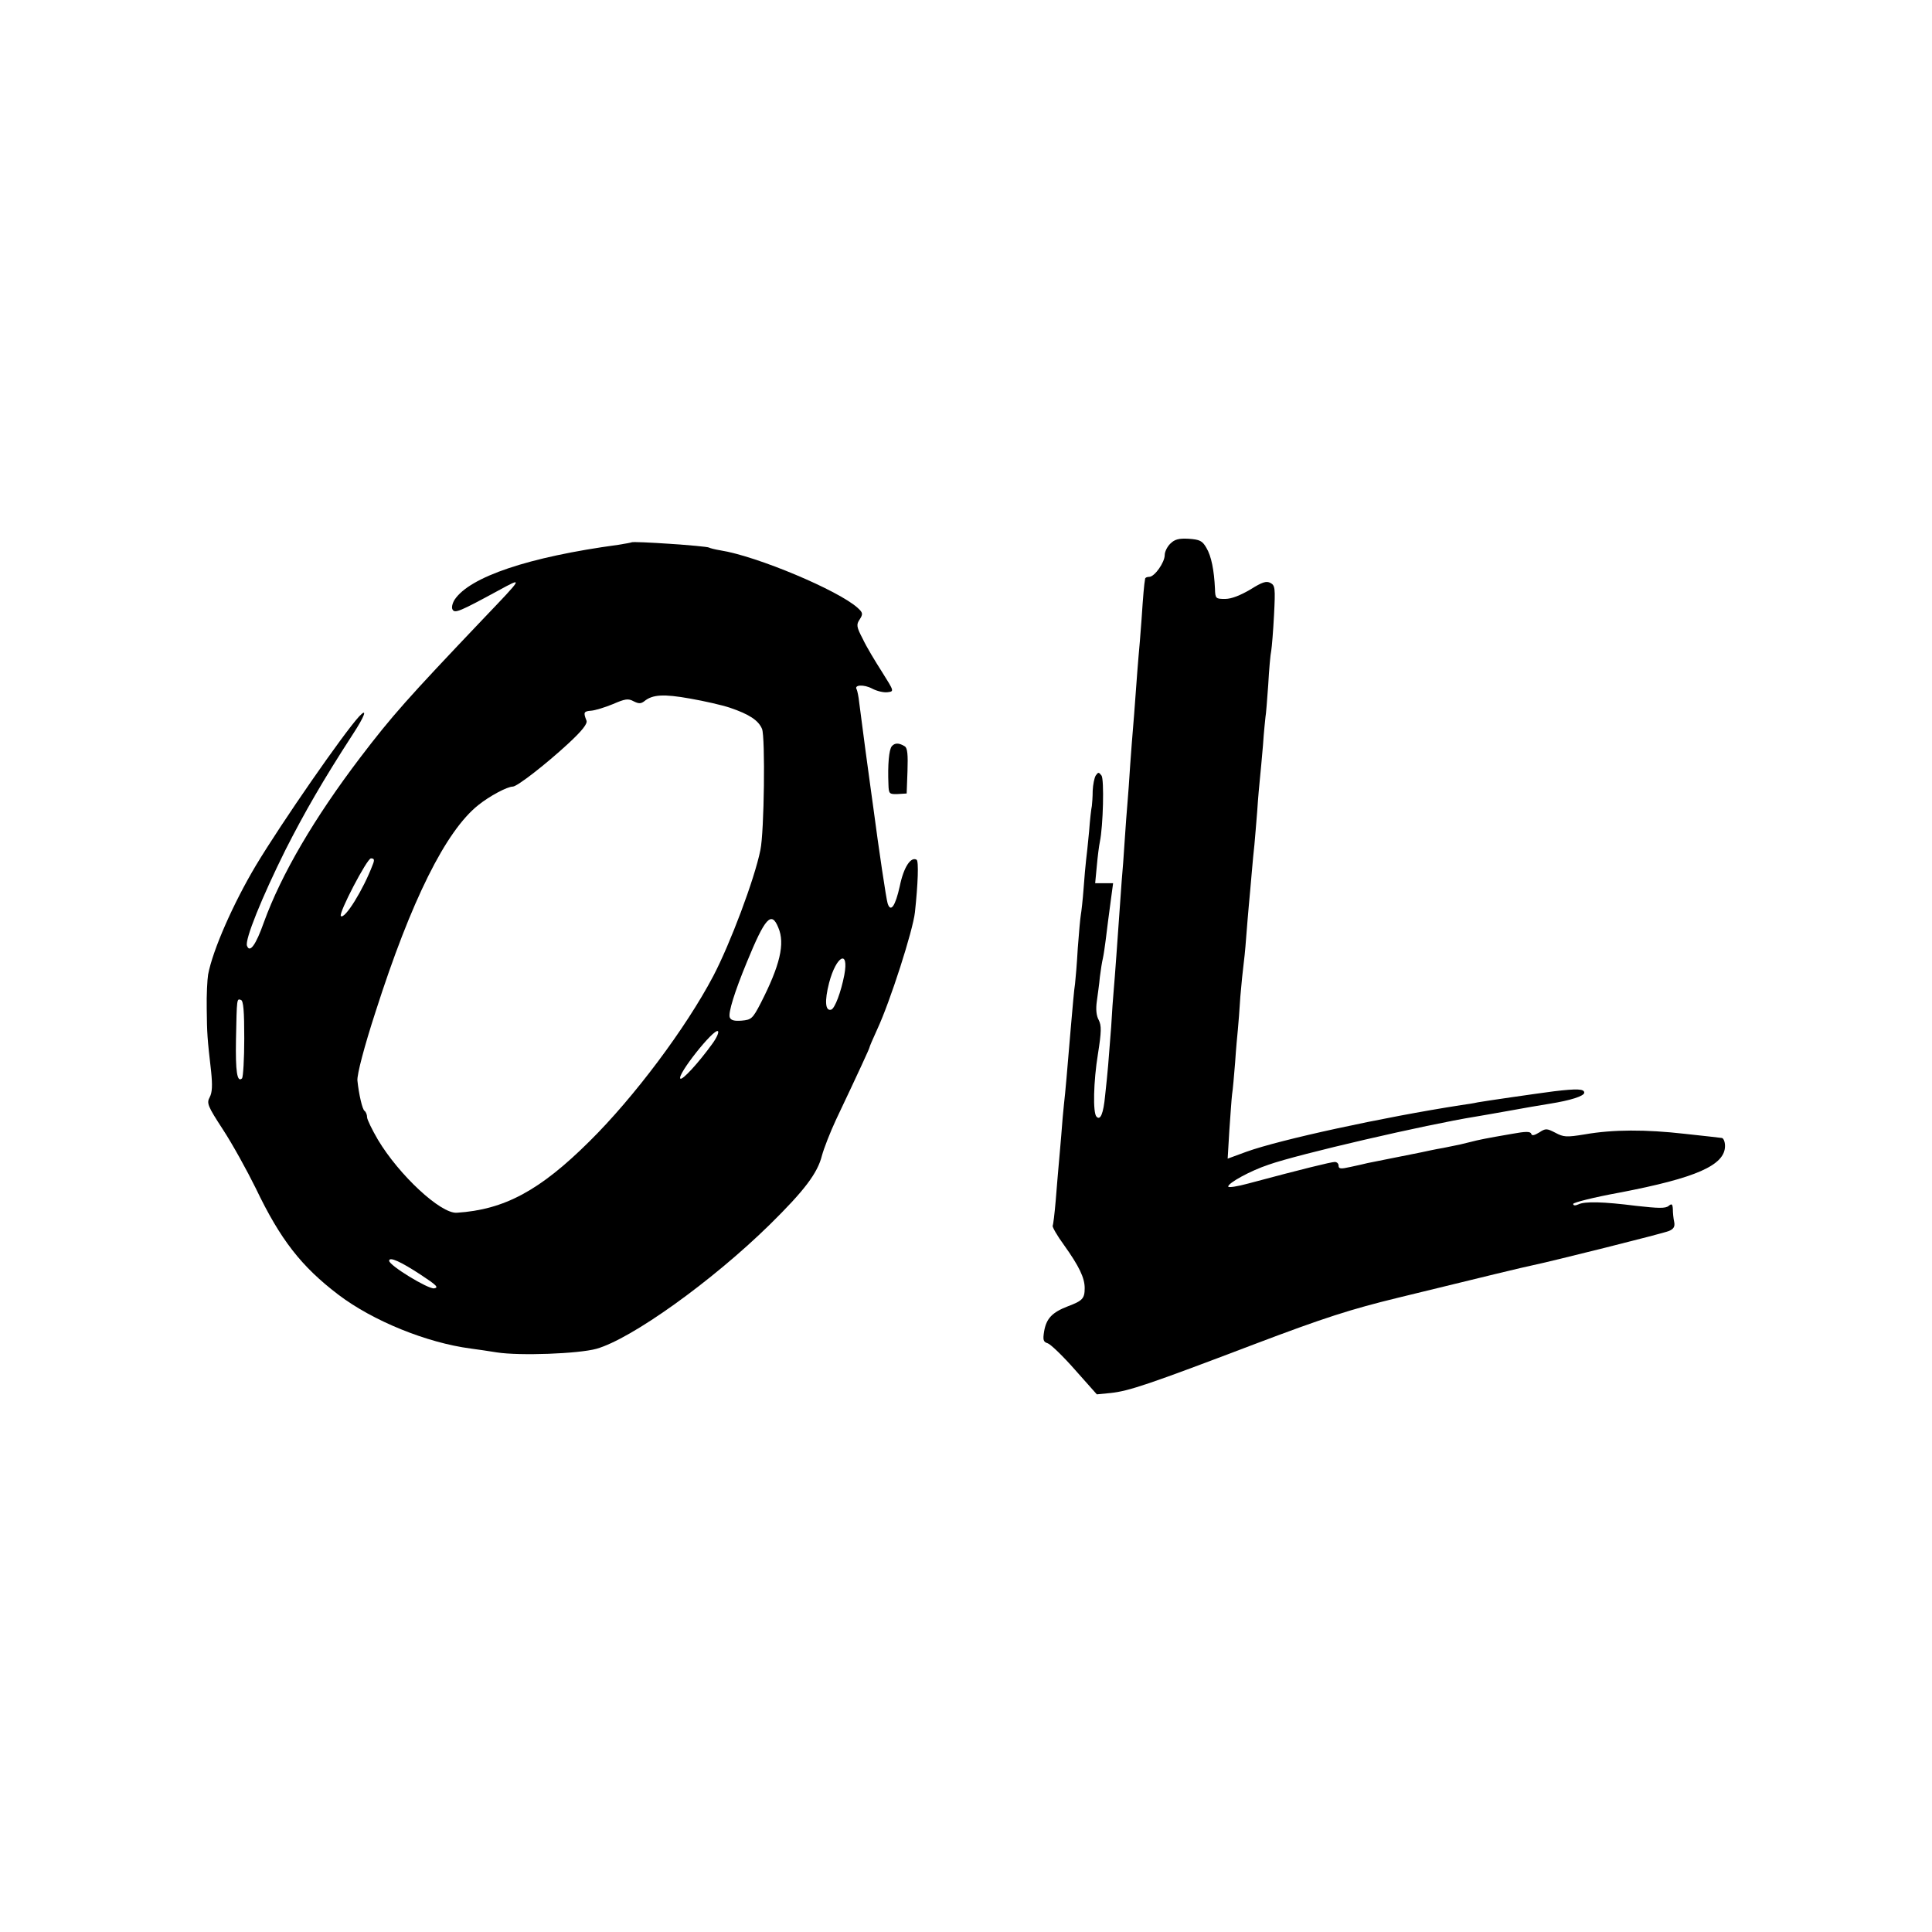 <?xml version="1.0" standalone="no"?>
<!DOCTYPE svg PUBLIC "-//W3C//DTD SVG 20010904//EN"
 "http://www.w3.org/TR/2001/REC-SVG-20010904/DTD/svg10.dtd">
<svg version="1.0" xmlns="http://www.w3.org/2000/svg"
 width="700pt" height="700pt" viewBox="0 0 700 700"
 preserveAspectRatio="xMidYMid meet">
<g transform="translate(0,700) scale(0.1,-0.1)"
fill="#000000" stroke="none">
<path d="M4240 5030 c-11 -11 -20 -29 -20 -41 0 -27 -37 -79 -56 -79 -8 0 -15
-3 -15 -7 -4 -23 -7 -58 -13 -148 -4 -55 -9 -116 -11 -135 -2 -19 -6 -78 -10
-130 -4 -52 -8 -111 -10 -130 -2 -19 -6 -78 -10 -130 -3 -52 -8 -115 -10 -140
-2 -25 -7 -85 -10 -135 -3 -49 -8 -116 -11 -148 -5 -69 -10 -140 -19 -267 -4
-52 -8 -111 -10 -130 -2 -19 -6 -78 -9 -130 -4 -52 -9 -115 -11 -140 -2 -25
-7 -74 -11 -110 -6 -64 -17 -91 -31 -76 -14 13 -11 129 5 227 13 82 13 103 3
123 -9 16 -11 40 -7 68 3 24 9 63 11 88 3 25 8 56 11 68 3 13 7 43 10 65 3 23
7 56 9 72 2 17 7 54 11 83 l7 52 -33 0 -32 0 6 63 c3 34 8 73 11 87 12 57 16
226 6 240 -10 13 -12 13 -21 0 -5 -8 -10 -33 -11 -55 0 -22 -2 -47 -3 -55 -2
-8 -7 -50 -10 -92 -4 -43 -9 -90 -11 -105 -2 -16 -6 -62 -9 -103 -3 -41 -8
-84 -10 -95 -2 -11 -7 -65 -11 -120 -3 -55 -8 -113 -10 -130 -3 -16 -9 -86
-15 -155 -14 -166 -20 -238 -25 -280 -2 -19 -7 -71 -10 -115 -4 -44 -8 -96
-10 -115 -2 -19 -6 -73 -10 -120 -4 -47 -9 -88 -11 -91 -2 -4 16 -36 41 -70
55 -77 75 -119 75 -156 0 -38 -8 -46 -61 -66 -57 -22 -78 -44 -86 -91 -5 -31
-3 -38 13 -43 10 -3 55 -46 98 -95 l80 -90 51 5 c65 7 137 31 518 176 256 97
350 127 522 169 302 74 468 114 485 117 68 14 480 117 497 125 17 7 22 16 19
32 -3 13 -5 34 -5 47 -1 19 -4 21 -15 12 -11 -10 -38 -9 -118 0 -119 15 -186
17 -210 5 -11 -5 -18 -4 -18 2 0 5 75 24 168 41 277 53 382 99 382 169 0 16
-6 29 -12 29 -7 1 -68 8 -134 15 -141 16 -259 16 -362 -2 -67 -11 -77 -10
-107 6 -31 16 -35 16 -58 1 -18 -11 -27 -13 -29 -5 -3 9 -20 9 -69 0 -99 -17
-122 -22 -149 -29 -36 -9 -39 -10 -100 -22 -30 -5 -66 -13 -80 -16 -21 -4
-126 -25 -195 -39 -11 -3 -39 -9 -62 -14 -35 -8 -43 -7 -43 4 0 8 -6 14 -14
14 -13 0 -119 -26 -313 -78 -40 -11 -73 -16 -73 -11 0 13 80 57 146 79 107 38
574 146 749 174 17 3 71 12 120 21 50 9 117 21 150 26 76 12 125 28 125 40 0
14 -26 15 -110 5 -69 -9 -248 -35 -276 -40 -12 -3 -39 -7 -60 -10 -283 -44
-656 -125 -778 -169 l-68 -25 6 101 c4 56 8 116 10 132 3 17 7 68 11 115 3 47
8 101 10 120 2 19 6 73 9 120 4 47 9 96 11 110 2 14 7 60 10 103 3 42 8 96 10
120 2 23 7 74 10 112 3 39 8 86 10 105 2 19 6 73 10 120 3 47 8 101 10 120 2
19 7 73 11 120 3 47 8 92 9 102 2 9 6 62 10 117 3 56 8 111 11 124 2 12 7 70
10 129 5 97 4 107 -13 116 -15 8 -30 3 -73 -24 -36 -21 -68 -34 -91 -34 -34 0
-36 1 -37 37 -3 66 -13 118 -31 148 -15 26 -24 30 -64 33 -36 2 -51 -2 -67
-18z"/>
<path d="M2288 5035 c-1 -1 -23 -5 -48 -9 -325 -44 -538 -116 -593 -199 -8
-13 -12 -29 -7 -36 8 -14 27 -6 165 69 92 50 93 52 -55 -103 -273 -287 -330
-351 -445 -502 -165 -217 -286 -423 -349 -597 -29 -82 -51 -112 -61 -85 -9 21
54 176 139 347 69 136 137 254 244 419 44 67 55 99 23 65 -56 -61 -279 -382
-374 -540 -81 -136 -156 -305 -173 -395 -3 -19 -6 -74 -5 -124 1 -91 2 -106
16 -228 5 -49 4 -75 -5 -92 -12 -22 -8 -32 48 -118 34 -52 87 -148 119 -213
89 -186 165 -283 299 -385 125 -95 320 -174 479 -195 22 -3 65 -9 95 -14 83
-13 296 -5 361 13 127 36 419 245 628 450 125 123 173 186 189 250 7 26 30 85
51 130 85 179 121 258 121 261 0 3 13 33 29 68 46 99 129 357 136 423 11 102
14 185 6 190 -21 12 -47 -27 -61 -96 -16 -72 -33 -97 -44 -62 -5 15 -32 196
-52 348 -3 22 -7 51 -9 65 -4 27 -34 250 -42 315 -2 21 -7 43 -9 47 -11 17 26
19 56 3 17 -9 42 -15 56 -13 24 3 24 3 -20 73 -25 39 -57 92 -70 120 -23 44
-24 52 -11 71 12 19 12 24 -8 42 -70 63 -364 187 -497 208 -19 3 -38 8 -41 10
-10 6 -275 24 -281 19z m356 -599 c71 -24 104 -46 117 -77 12 -30 8 -374 -6
-439 -21 -105 -110 -341 -171 -457 -99 -188 -287 -439 -448 -598 -180 -179
-309 -248 -481 -259 -58 -4 -209 136 -286 265 -21 36 -39 73 -39 81 0 9 -4 19
-9 23 -8 4 -21 61 -26 110 -2 21 25 124 66 250 129 403 254 654 372 748 41 33
105 67 125 67 16 0 121 82 200 155 52 48 71 73 67 84 -12 30 -10 34 17 36 14
1 50 12 79 24 44 19 55 21 75 10 18 -9 26 -9 38 0 30 25 71 27 166 10 52 -9
117 -24 144 -33z m-1294 -570 c-34 -90 -101 -198 -115 -185 -9 10 95 209 109
209 12 0 14 -5 6 -24z m1470 -227 c25 -58 6 -137 -64 -274 -29 -56 -34 -60
-69 -63 -26 -2 -39 1 -43 12 -6 16 17 91 62 200 66 161 89 187 114 125z m239
-172 c-12 -62 -34 -120 -47 -125 -22 -7 -25 31 -8 97 26 99 73 123 55 28z
m-2174 -230 c0 -74 -4 -139 -8 -144 -18 -17 -24 25 -22 140 3 153 3 149 18
144 9 -3 12 -40 12 -140z m1695 -20 c-50 -69 -108 -132 -115 -125 -13 13 121
182 136 172 5 -3 -4 -24 -21 -47z m-1055 -836 c56 -37 66 -46 48 -49 -22 -3
-163 83 -163 100 0 16 42 -3 115 -51z"/>
<path d="M3231 4296 c-10 -12 -15 -66 -12 -138 1 -34 3 -36 33 -35 l33 2 3 81
c2 60 0 84 -10 90 -21 13 -36 13 -47 0z"/>
</g>
</svg>
